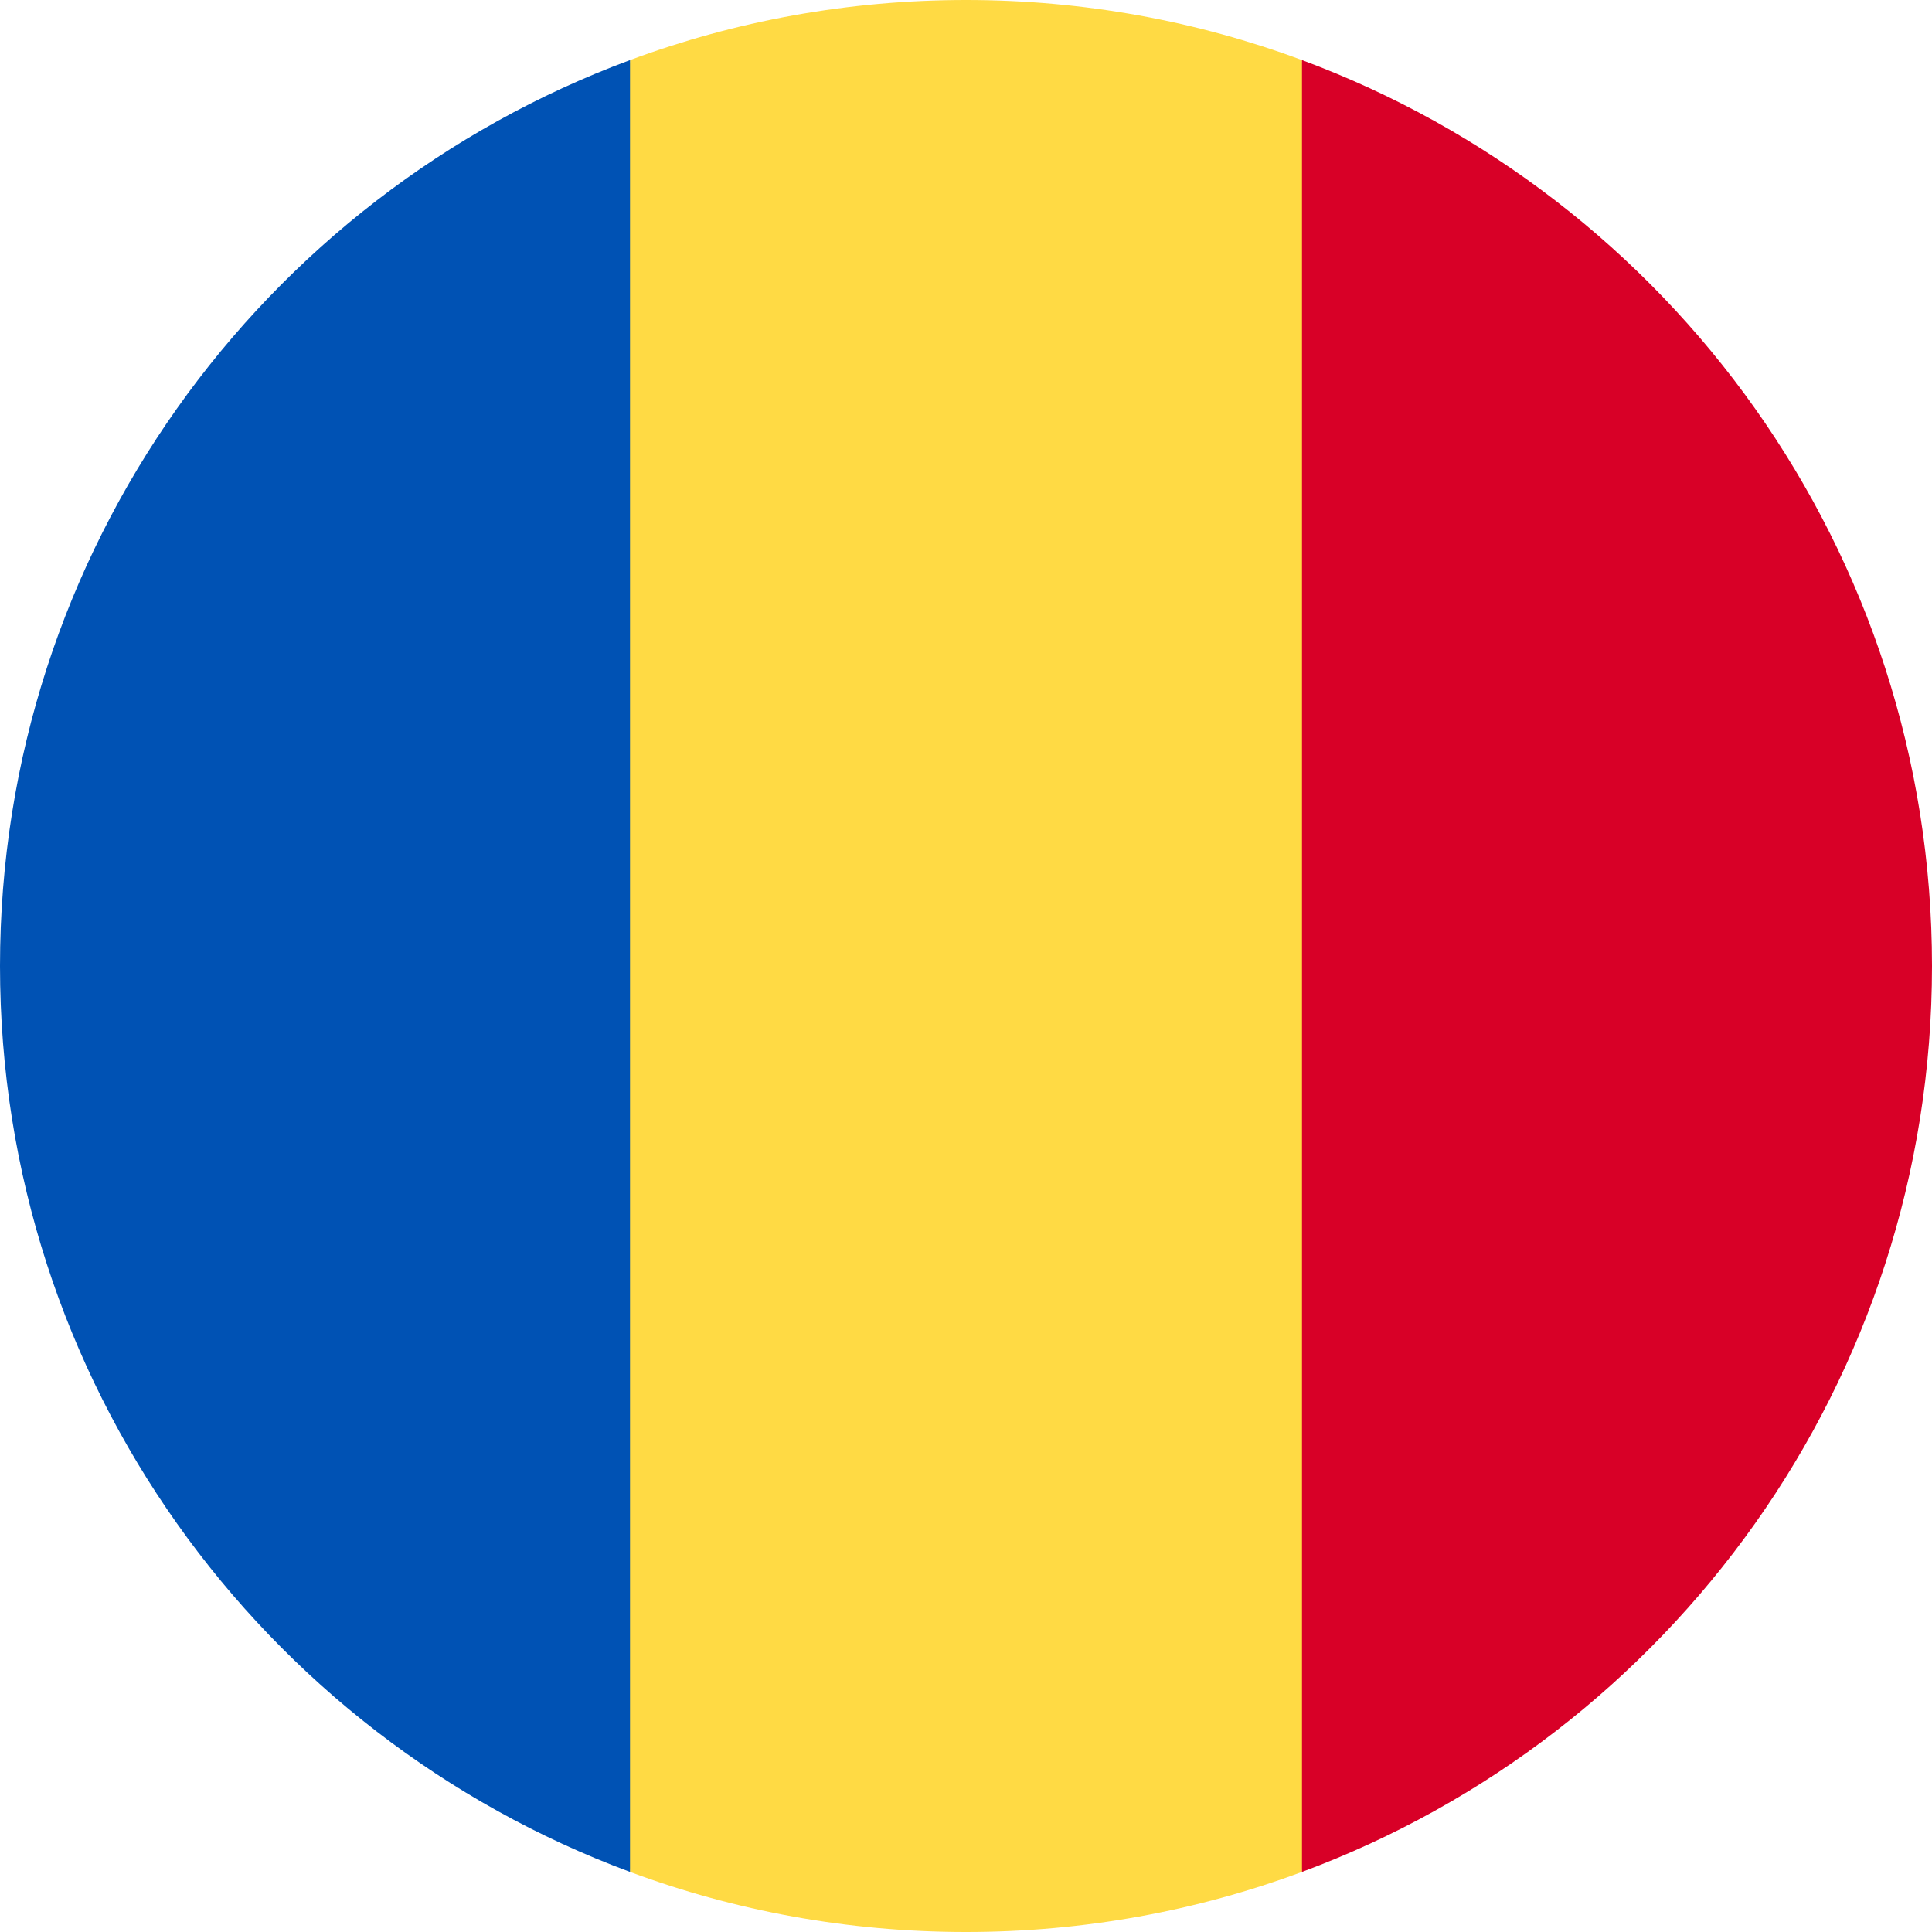 <?xml version="1.0" encoding="UTF-8"?>
<svg id="Layer_1" data-name="Layer 1" xmlns="http://www.w3.org/2000/svg" viewBox="0 0 64 64">
  <defs>
    <style>
      .cls-1 {
        fill: #0052b4;
      }

      .cls-2 {
        fill: #ffda44;
      }

      .cls-3 {
        fill: #d80027;
      }
    </style>
  </defs>
  <path class="cls-2" d="m32,0c-3.91,0-7.66.7-11.13,1.99l-1.39,30.01,1.39,30.01c3.47,1.29,7.22,1.99,11.13,1.99s7.66-.7,11.13-1.99l1.39-30.01-1.39-30.01C39.66.7,35.91,0,32,0Z"/>
  <path class="cls-3" d="m64,32c0-13.76-8.68-25.49-20.87-30.01v60.02c12.19-4.52,20.87-16.25,20.87-30.01Z"/>
  <path class="cls-1" d="m20.87,62.01V1.99C8.68,6.51,0,18.24,0,32s8.68,25.49,20.87,30.01Z"/>
</svg>